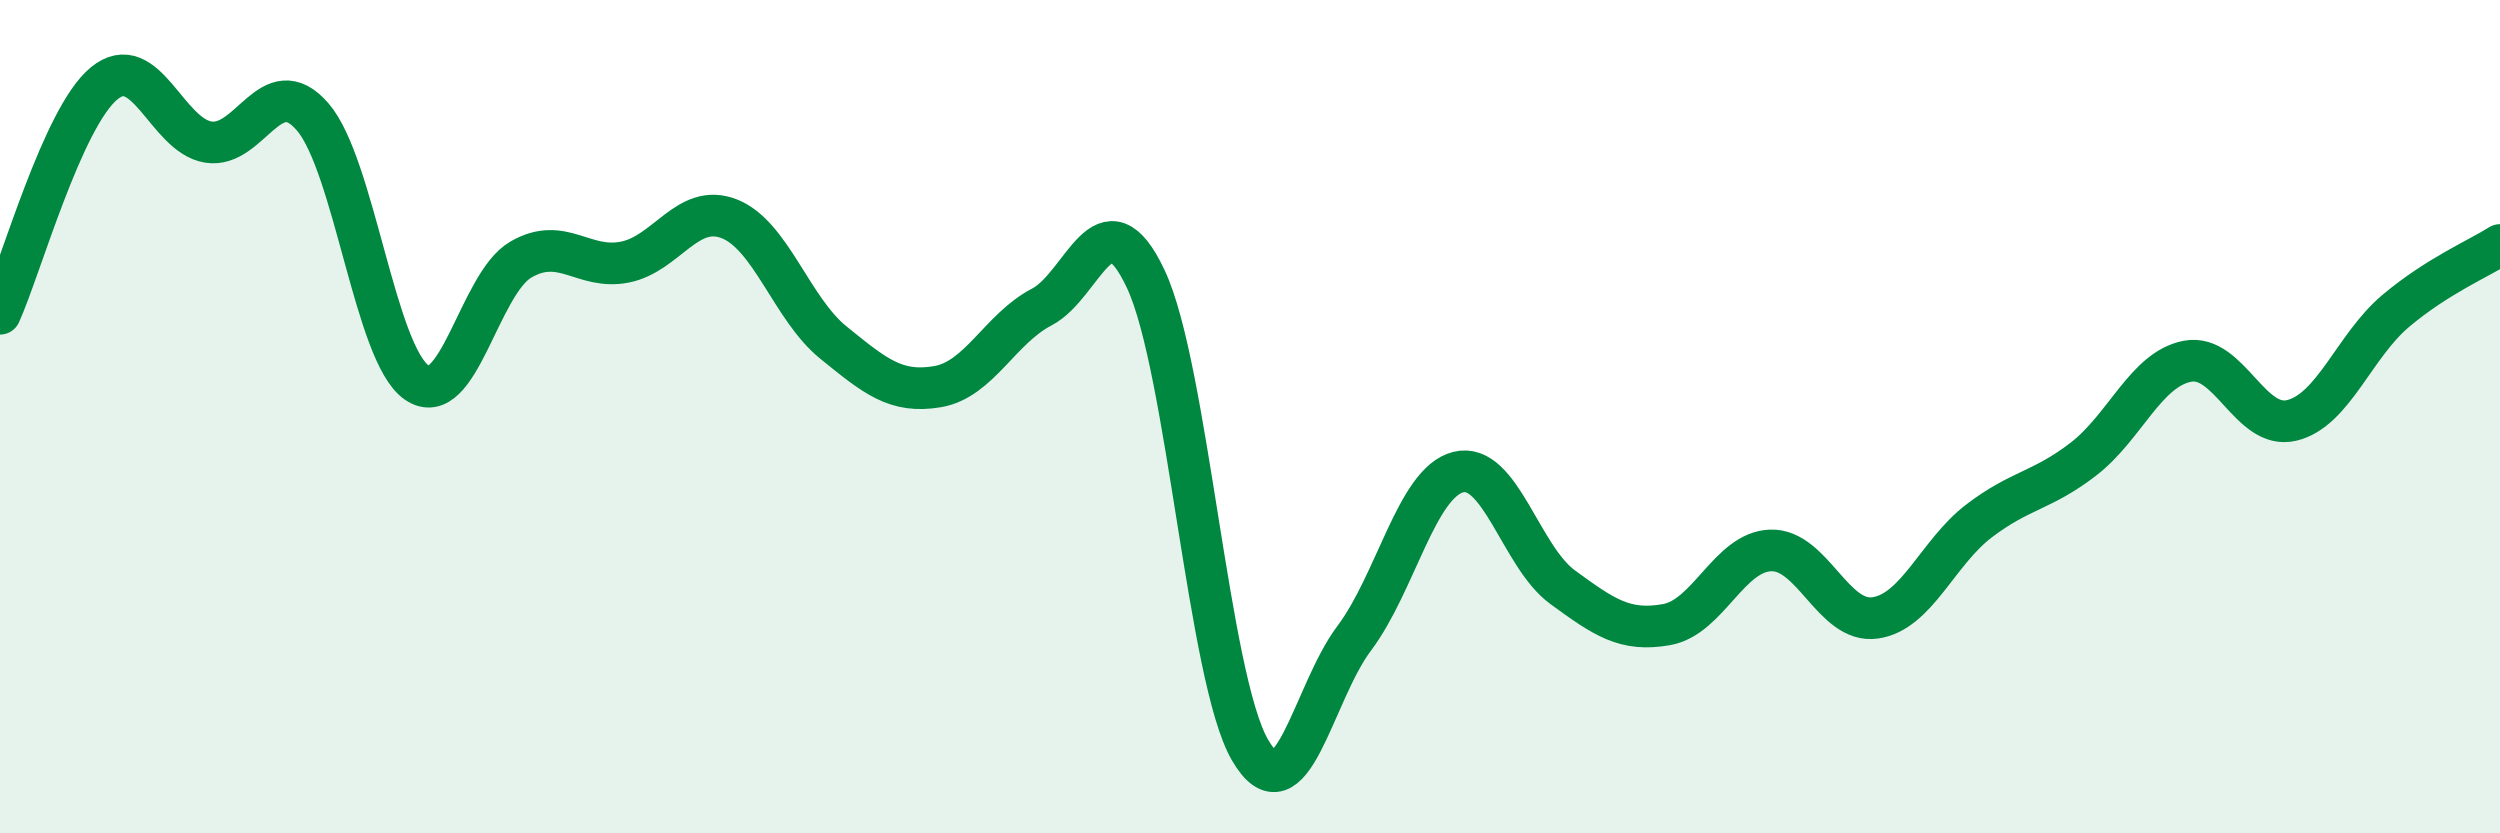 
    <svg width="60" height="20" viewBox="0 0 60 20" xmlns="http://www.w3.org/2000/svg">
      <path
        d="M 0,7.53 C 0.5,6.42 1.5,2.82 2.5,2 C 3.5,1.18 4,3.25 5,3.41 C 6,3.57 6.5,1.65 7.5,2.8 C 8.5,3.95 9,8.49 10,9.18 C 11,9.87 11.5,6.81 12.5,6.23 C 13.5,5.65 14,6.49 15,6.29 C 16,6.09 16.5,4.86 17.5,5.25 C 18.5,5.64 19,7.41 20,8.22 C 21,9.03 21.5,9.45 22.5,9.28 C 23.5,9.11 24,7.89 25,7.37 C 26,6.85 26.5,4.57 27.5,6.7 C 28.5,8.83 29,16.28 30,18 C 31,19.72 31.5,16.65 32.5,15.32 C 33.5,13.99 34,11.58 35,11.33 C 36,11.08 36.5,13.36 37.5,14.09 C 38.5,14.82 39,15.17 40,14.99 C 41,14.81 41.5,13.24 42.5,13.21 C 43.5,13.18 44,14.97 45,14.83 C 46,14.69 46.5,13.26 47.5,12.5 C 48.5,11.74 49,11.79 50,11.02 C 51,10.25 51.5,8.86 52.5,8.67 C 53.5,8.48 54,10.33 55,10.09 C 56,9.85 56.5,8.3 57.5,7.46 C 58.5,6.62 59.5,6.2 60,5.88L60 20L0 20Z"
        fill="#008740"
        opacity="0.1"
        stroke-linecap="round"
        stroke-linejoin="round"
      />
      <path
        d="M 0,7.53 C 0.5,6.42 1.5,2.82 2.5,2 C 3.5,1.18 4,3.25 5,3.41 C 6,3.57 6.5,1.65 7.5,2.8 C 8.5,3.95 9,8.49 10,9.18 C 11,9.87 11.5,6.81 12.5,6.23 C 13.5,5.65 14,6.49 15,6.29 C 16,6.09 16.5,4.86 17.5,5.25 C 18.5,5.64 19,7.41 20,8.22 C 21,9.03 21.5,9.45 22.5,9.28 C 23.5,9.11 24,7.89 25,7.37 C 26,6.85 26.5,4.57 27.5,6.7 C 28.5,8.83 29,16.28 30,18 C 31,19.72 31.5,16.65 32.5,15.32 C 33.5,13.99 34,11.58 35,11.33 C 36,11.08 36.5,13.36 37.5,14.09 C 38.5,14.82 39,15.17 40,14.99 C 41,14.81 41.5,13.24 42.5,13.21 C 43.5,13.18 44,14.97 45,14.83 C 46,14.69 46.5,13.26 47.5,12.5 C 48.5,11.74 49,11.79 50,11.02 C 51,10.25 51.5,8.86 52.5,8.67 C 53.5,8.48 54,10.33 55,10.09 C 56,9.85 56.5,8.3 57.5,7.46 C 58.5,6.62 59.5,6.2 60,5.88"
        stroke="#008740"
        stroke-width="1"
        fill="none"
        stroke-linecap="round"
        stroke-linejoin="round"
      />
    </svg>
  